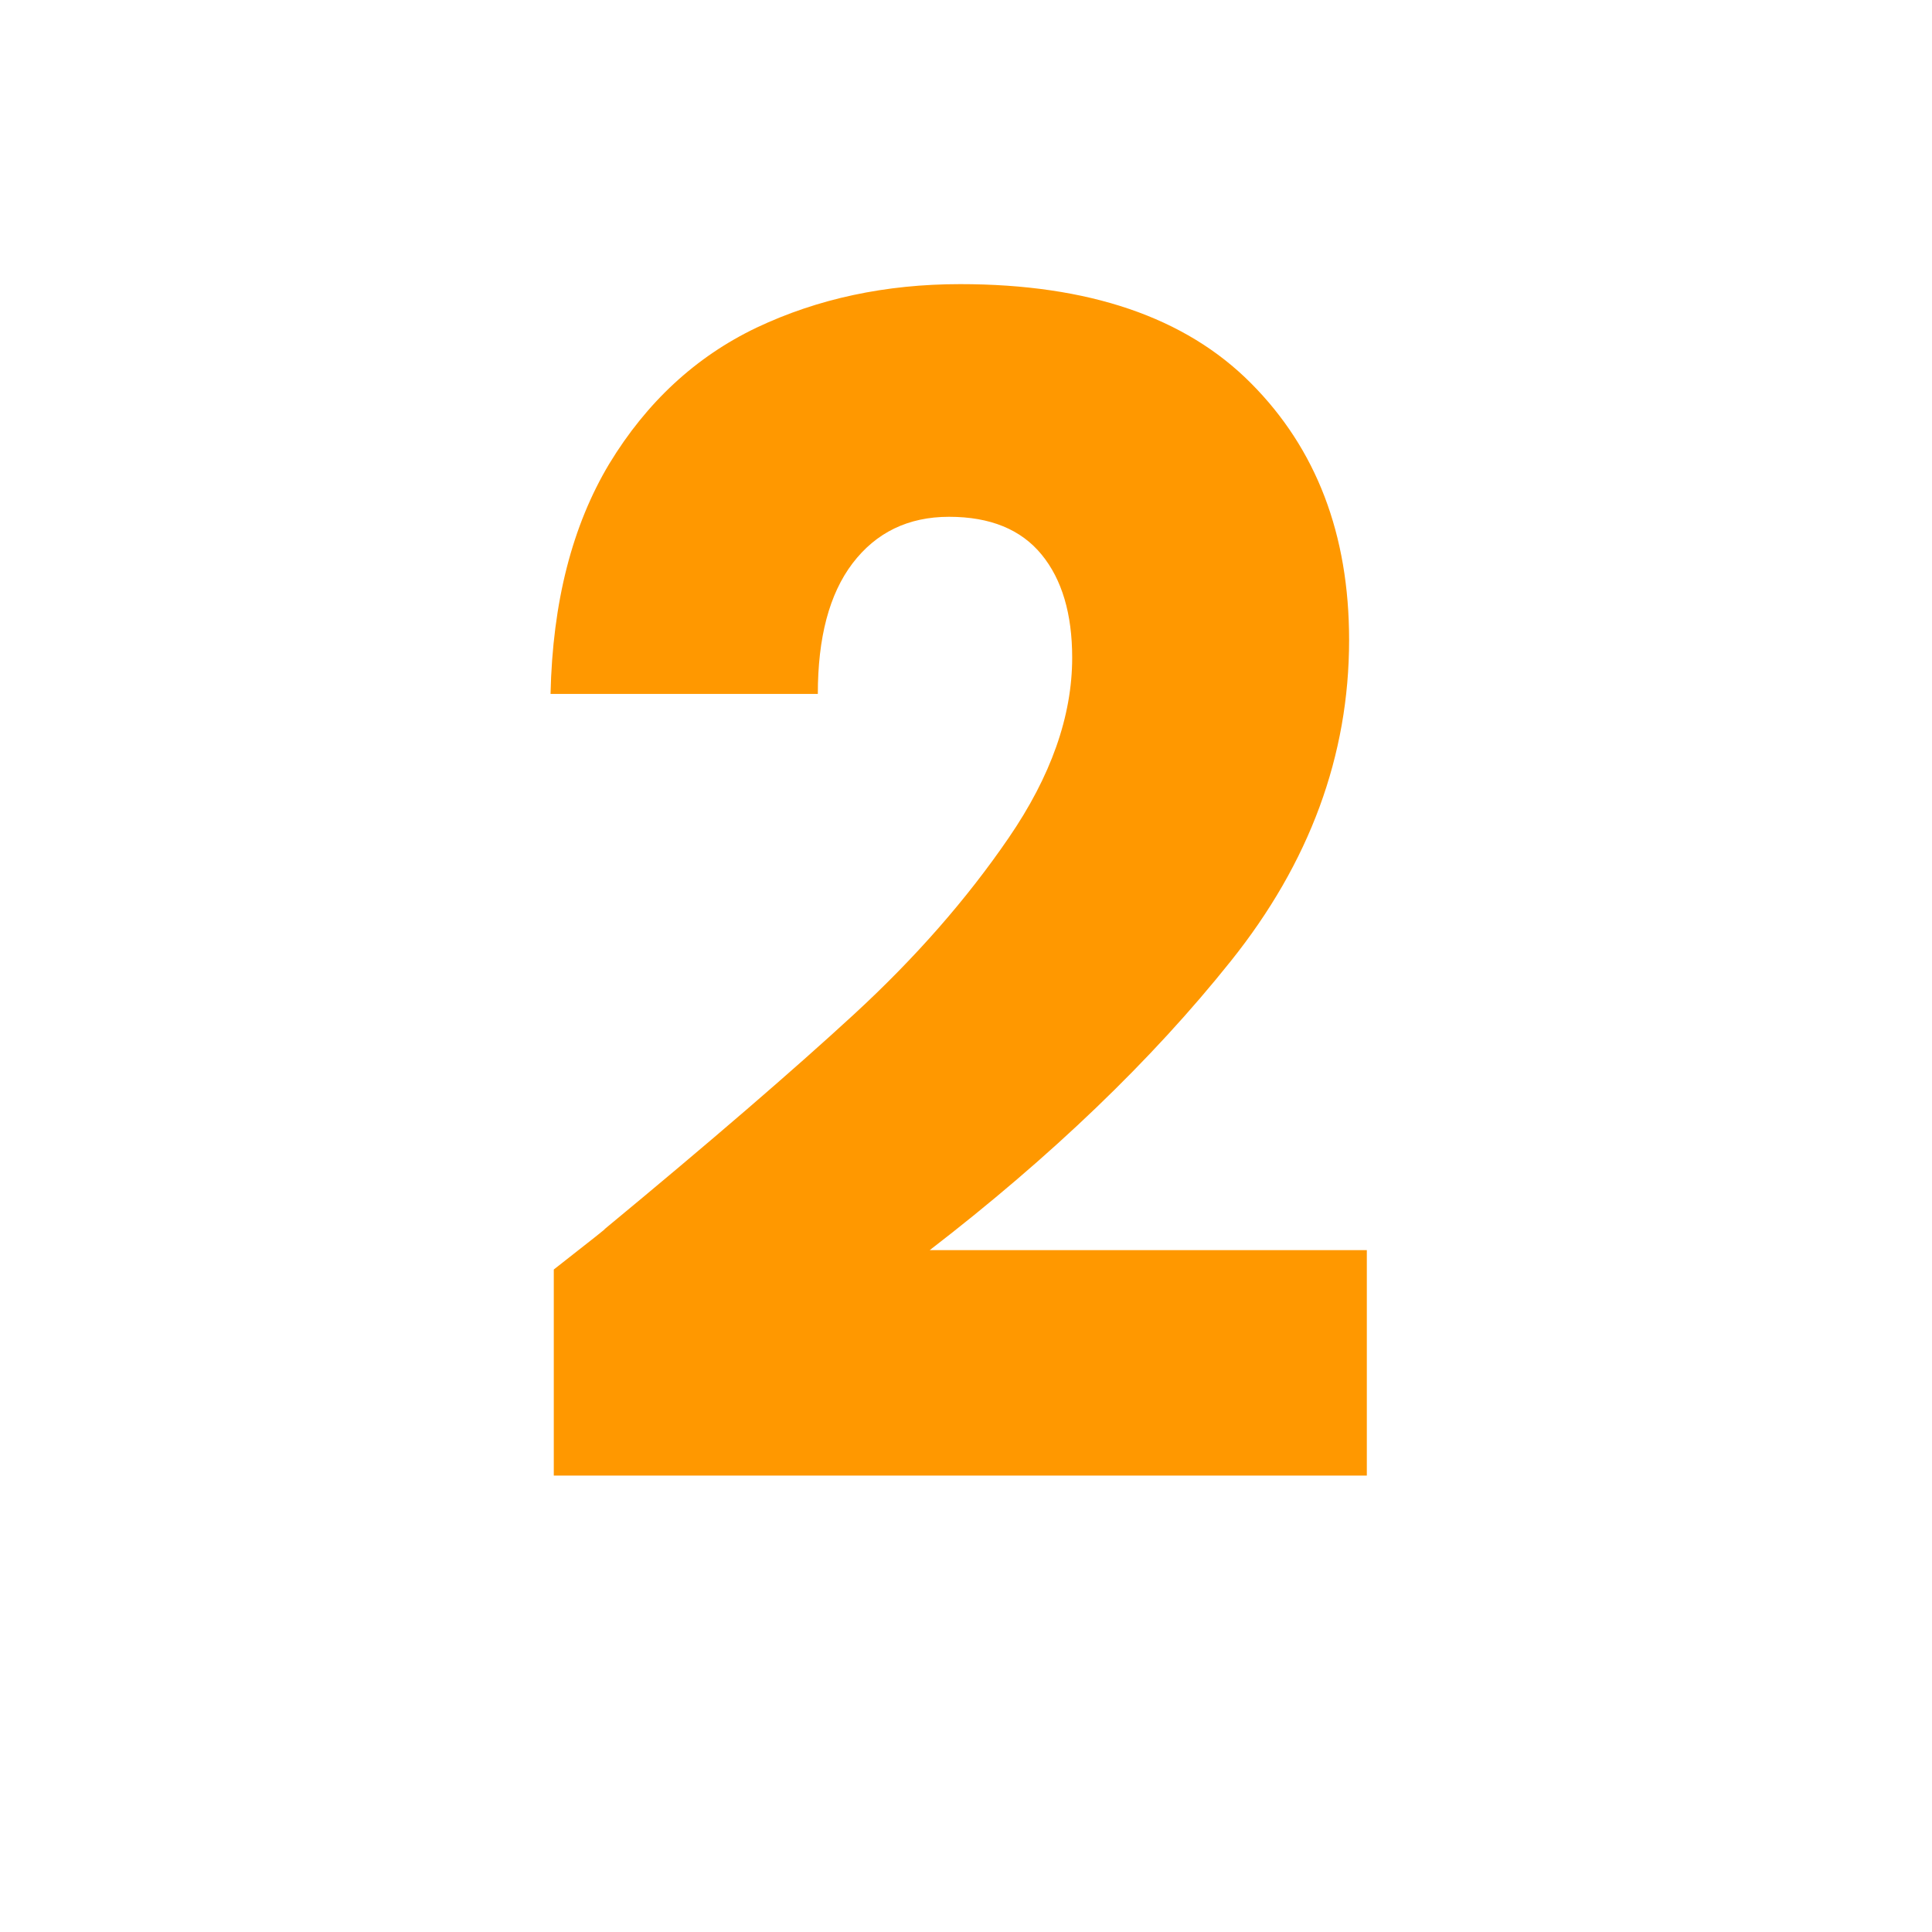 <svg xmlns="http://www.w3.org/2000/svg" xmlns:xlink="http://www.w3.org/1999/xlink" width="50" zoomAndPan="magnify" viewBox="0 0 37.5 37.5" height="50" preserveAspectRatio="xMidYMid meet" version="1.2"><defs/><g id="a5224a198f"><g style="fill:#ff9800;fill-opacity:1;"><g transform="translate(9.53, 28.953)"><path style="stroke:none" d="M 1.219 -4.312 C 1.938 -4.875 2.266 -5.133 2.203 -5.094 C 4.254 -6.789 5.867 -8.18 7.047 -9.266 C 8.234 -10.359 9.234 -11.5 10.047 -12.688 C 10.867 -13.883 11.281 -15.051 11.281 -16.188 C 11.281 -17.039 11.082 -17.707 10.688 -18.188 C 10.289 -18.676 9.691 -18.922 8.891 -18.922 C 8.098 -18.922 7.473 -18.617 7.016 -18.016 C 6.566 -17.422 6.344 -16.578 6.344 -15.484 L 1.156 -15.484 C 1.195 -17.266 1.578 -18.754 2.297 -19.953 C 3.023 -21.148 3.977 -22.031 5.156 -22.594 C 6.344 -23.156 7.66 -23.438 9.109 -23.438 C 11.598 -23.438 13.477 -22.797 14.75 -21.516 C 16.02 -20.242 16.656 -18.582 16.656 -16.531 C 16.656 -14.289 15.891 -12.211 14.359 -10.297 C 12.828 -8.379 10.879 -6.508 8.516 -4.688 L 17 -4.688 L 17 -0.312 L 1.219 -0.312 Z M 1.219 -4.312 "/></g></g></g></svg>